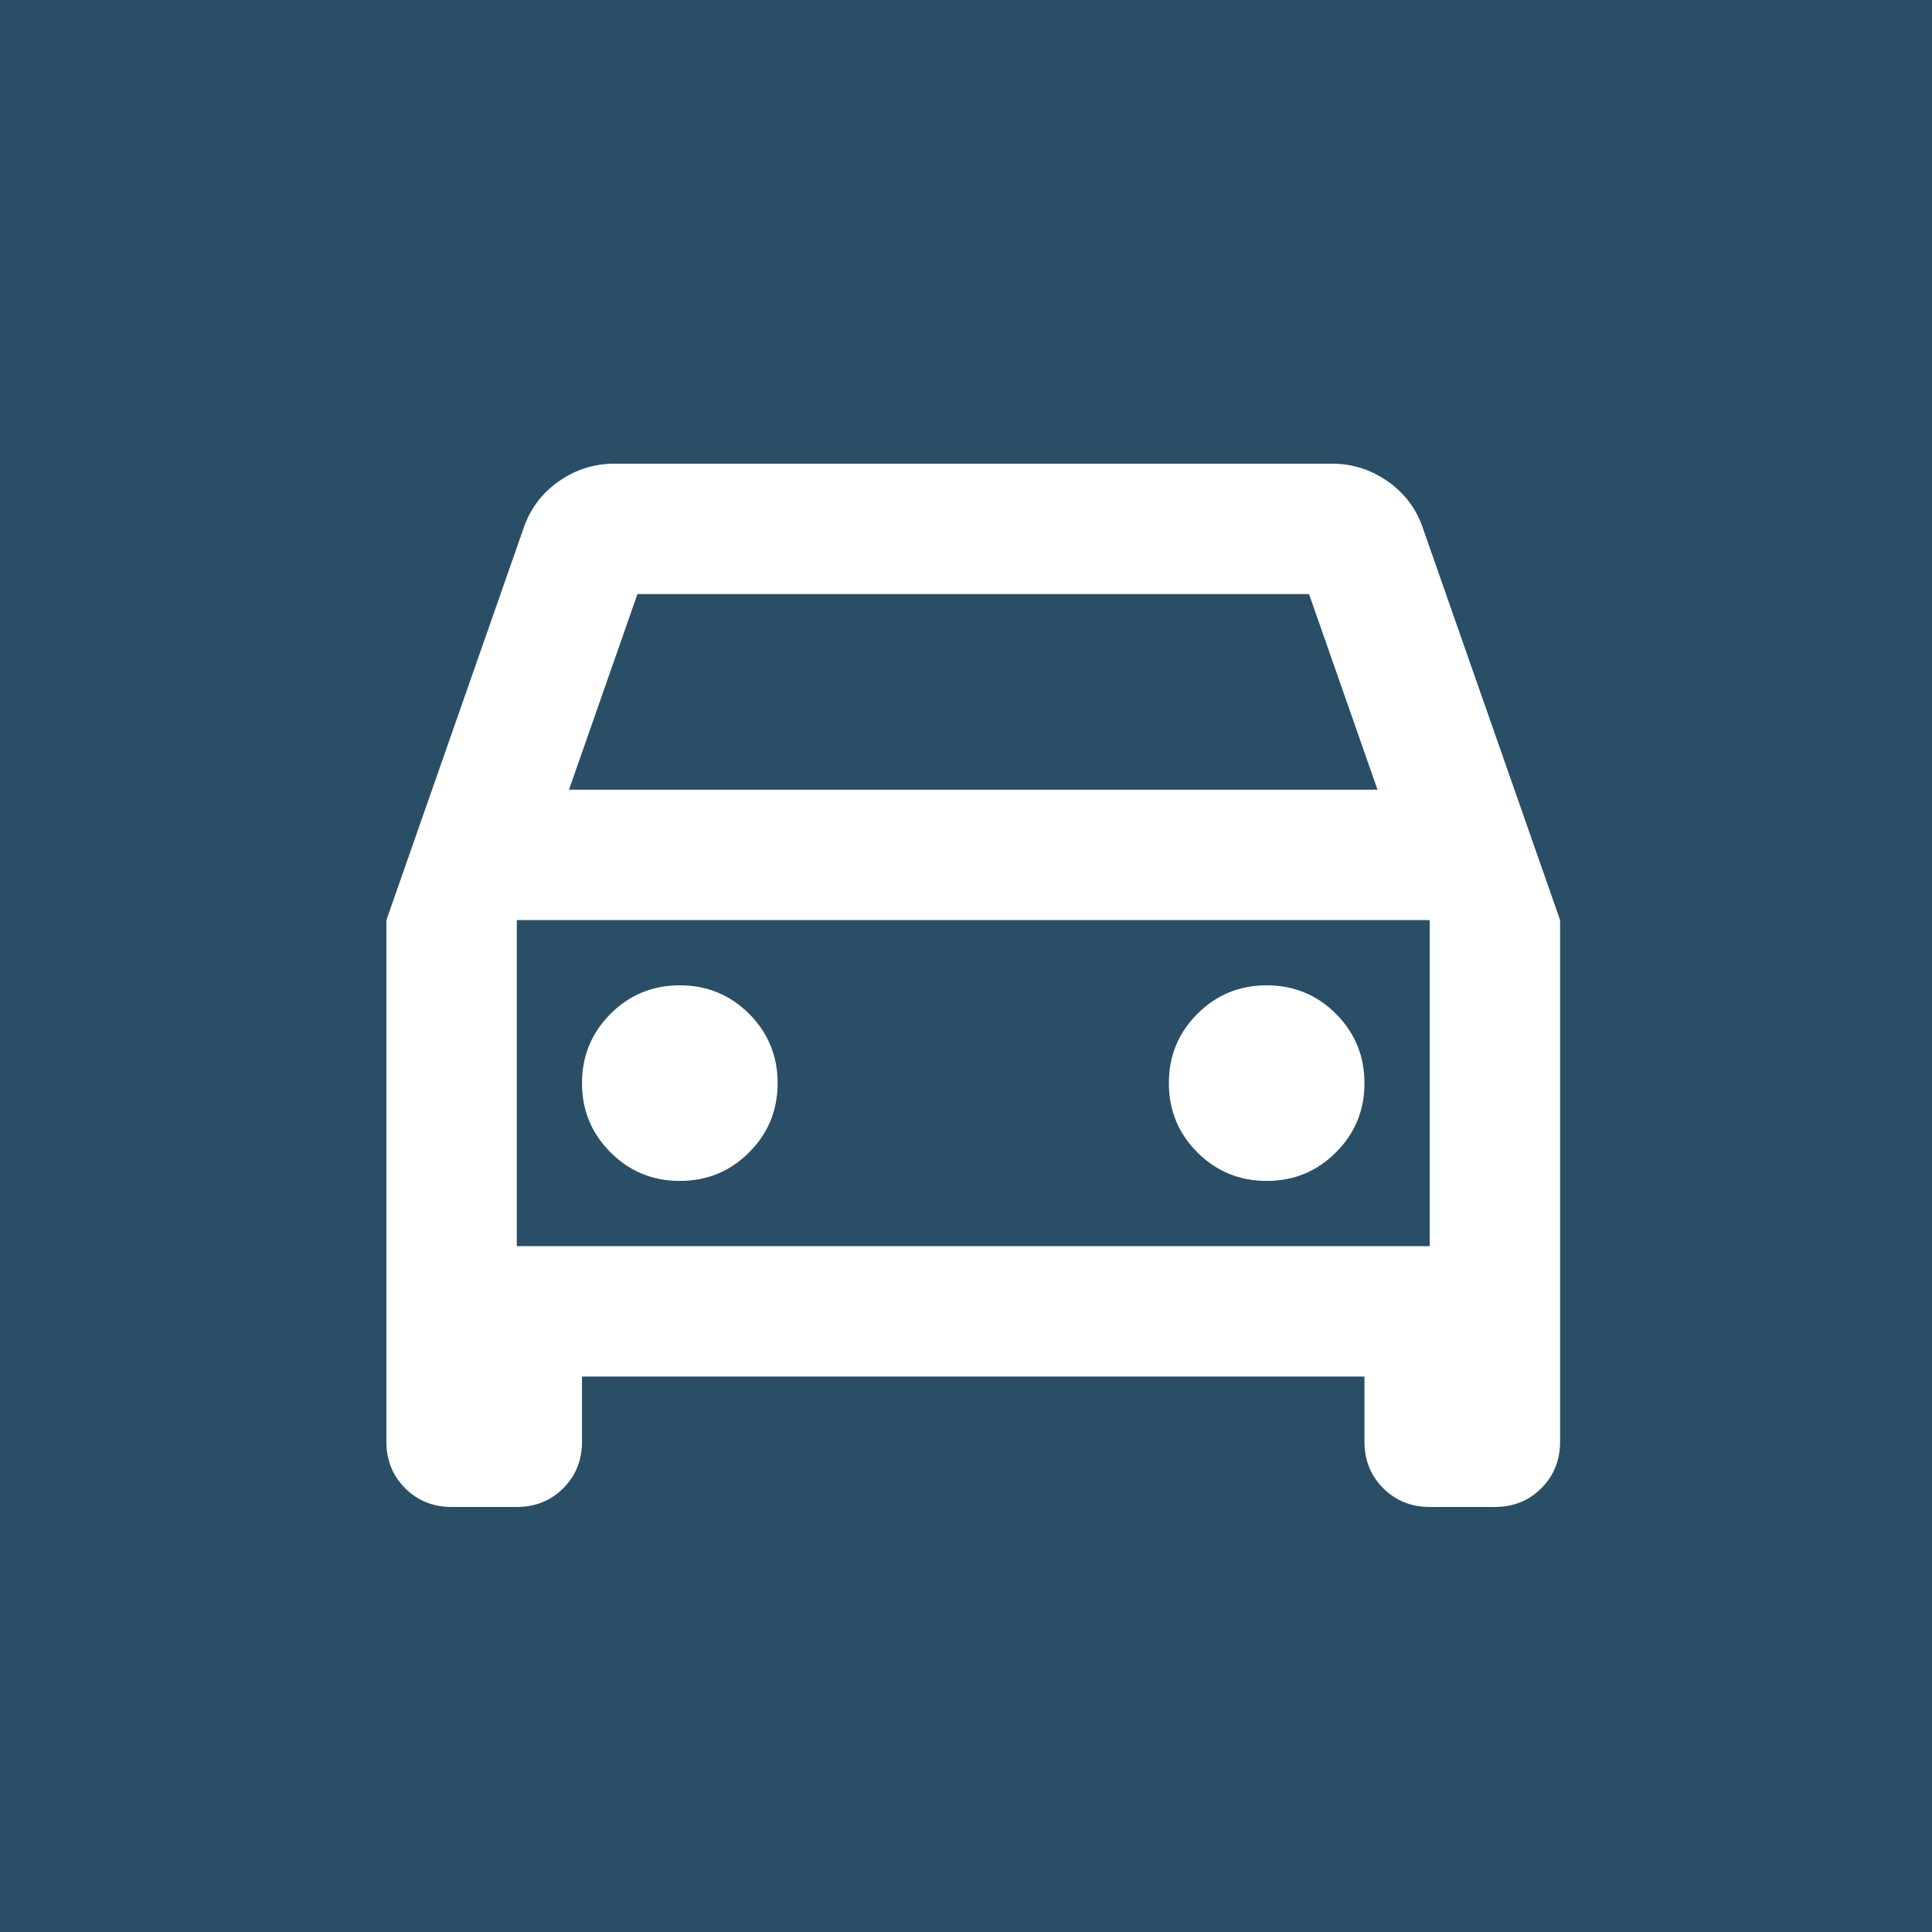 <svg width="50" height="50" viewBox="0 0 50 50" fill="none" xmlns="http://www.w3.org/2000/svg">
<rect x="0" y="0" width="50" height="50" fill="#808080" stroke="none"/>
<path d="M-2.18557e-06 3.8147e-06L0 50L50 50L50 1.62913e-06L-2.18557e-06 3.8147e-06Z" fill="#2A4E66"/>
<path d="M15.062 35.625V37.312C15.062 37.791 14.901 38.191 14.577 38.515C14.254 38.838 13.853 39 13.375 39H11.688C11.209 39 10.809 38.838 10.485 38.515C10.162 38.191 10 37.791 10 37.312V23.812L13.544 13.688C13.713 13.181 14.015 12.773 14.451 12.464C14.887 12.155 15.372 12 15.906 12H34.469C35.003 12 35.488 12.155 35.924 12.464C36.36 12.773 36.663 13.181 36.831 13.688L40.375 23.812V37.312C40.375 37.791 40.213 38.191 39.89 38.515C39.566 38.838 39.166 39 38.688 39H37C36.522 39 36.121 38.838 35.798 38.515C35.474 38.191 35.312 37.791 35.312 37.312V35.625H15.062ZM14.725 20.438H35.65L33.878 15.375H16.497L14.725 20.438ZM17.594 30.562C18.297 30.562 18.895 30.316 19.387 29.824C19.879 29.332 20.125 28.734 20.125 28.031C20.125 27.328 19.879 26.73 19.387 26.238C18.895 25.746 18.297 25.5 17.594 25.5C16.891 25.5 16.293 25.746 15.801 26.238C15.309 26.73 15.062 27.328 15.062 28.031C15.062 28.734 15.309 29.332 15.801 29.824C16.293 30.316 16.891 30.562 17.594 30.562ZM32.781 30.562C33.484 30.562 34.082 30.316 34.574 29.824C35.066 29.332 35.312 28.734 35.312 28.031C35.312 27.328 35.066 26.73 34.574 26.238C34.082 25.746 33.484 25.5 32.781 25.5C32.078 25.5 31.48 25.746 30.988 26.238C30.496 26.73 30.25 27.328 30.25 28.031C30.25 28.734 30.496 29.332 30.988 29.824C31.48 30.316 32.078 30.562 32.781 30.562ZM13.375 32.25H37V23.812H13.375V32.25Z" fill="white"/>
</svg>
